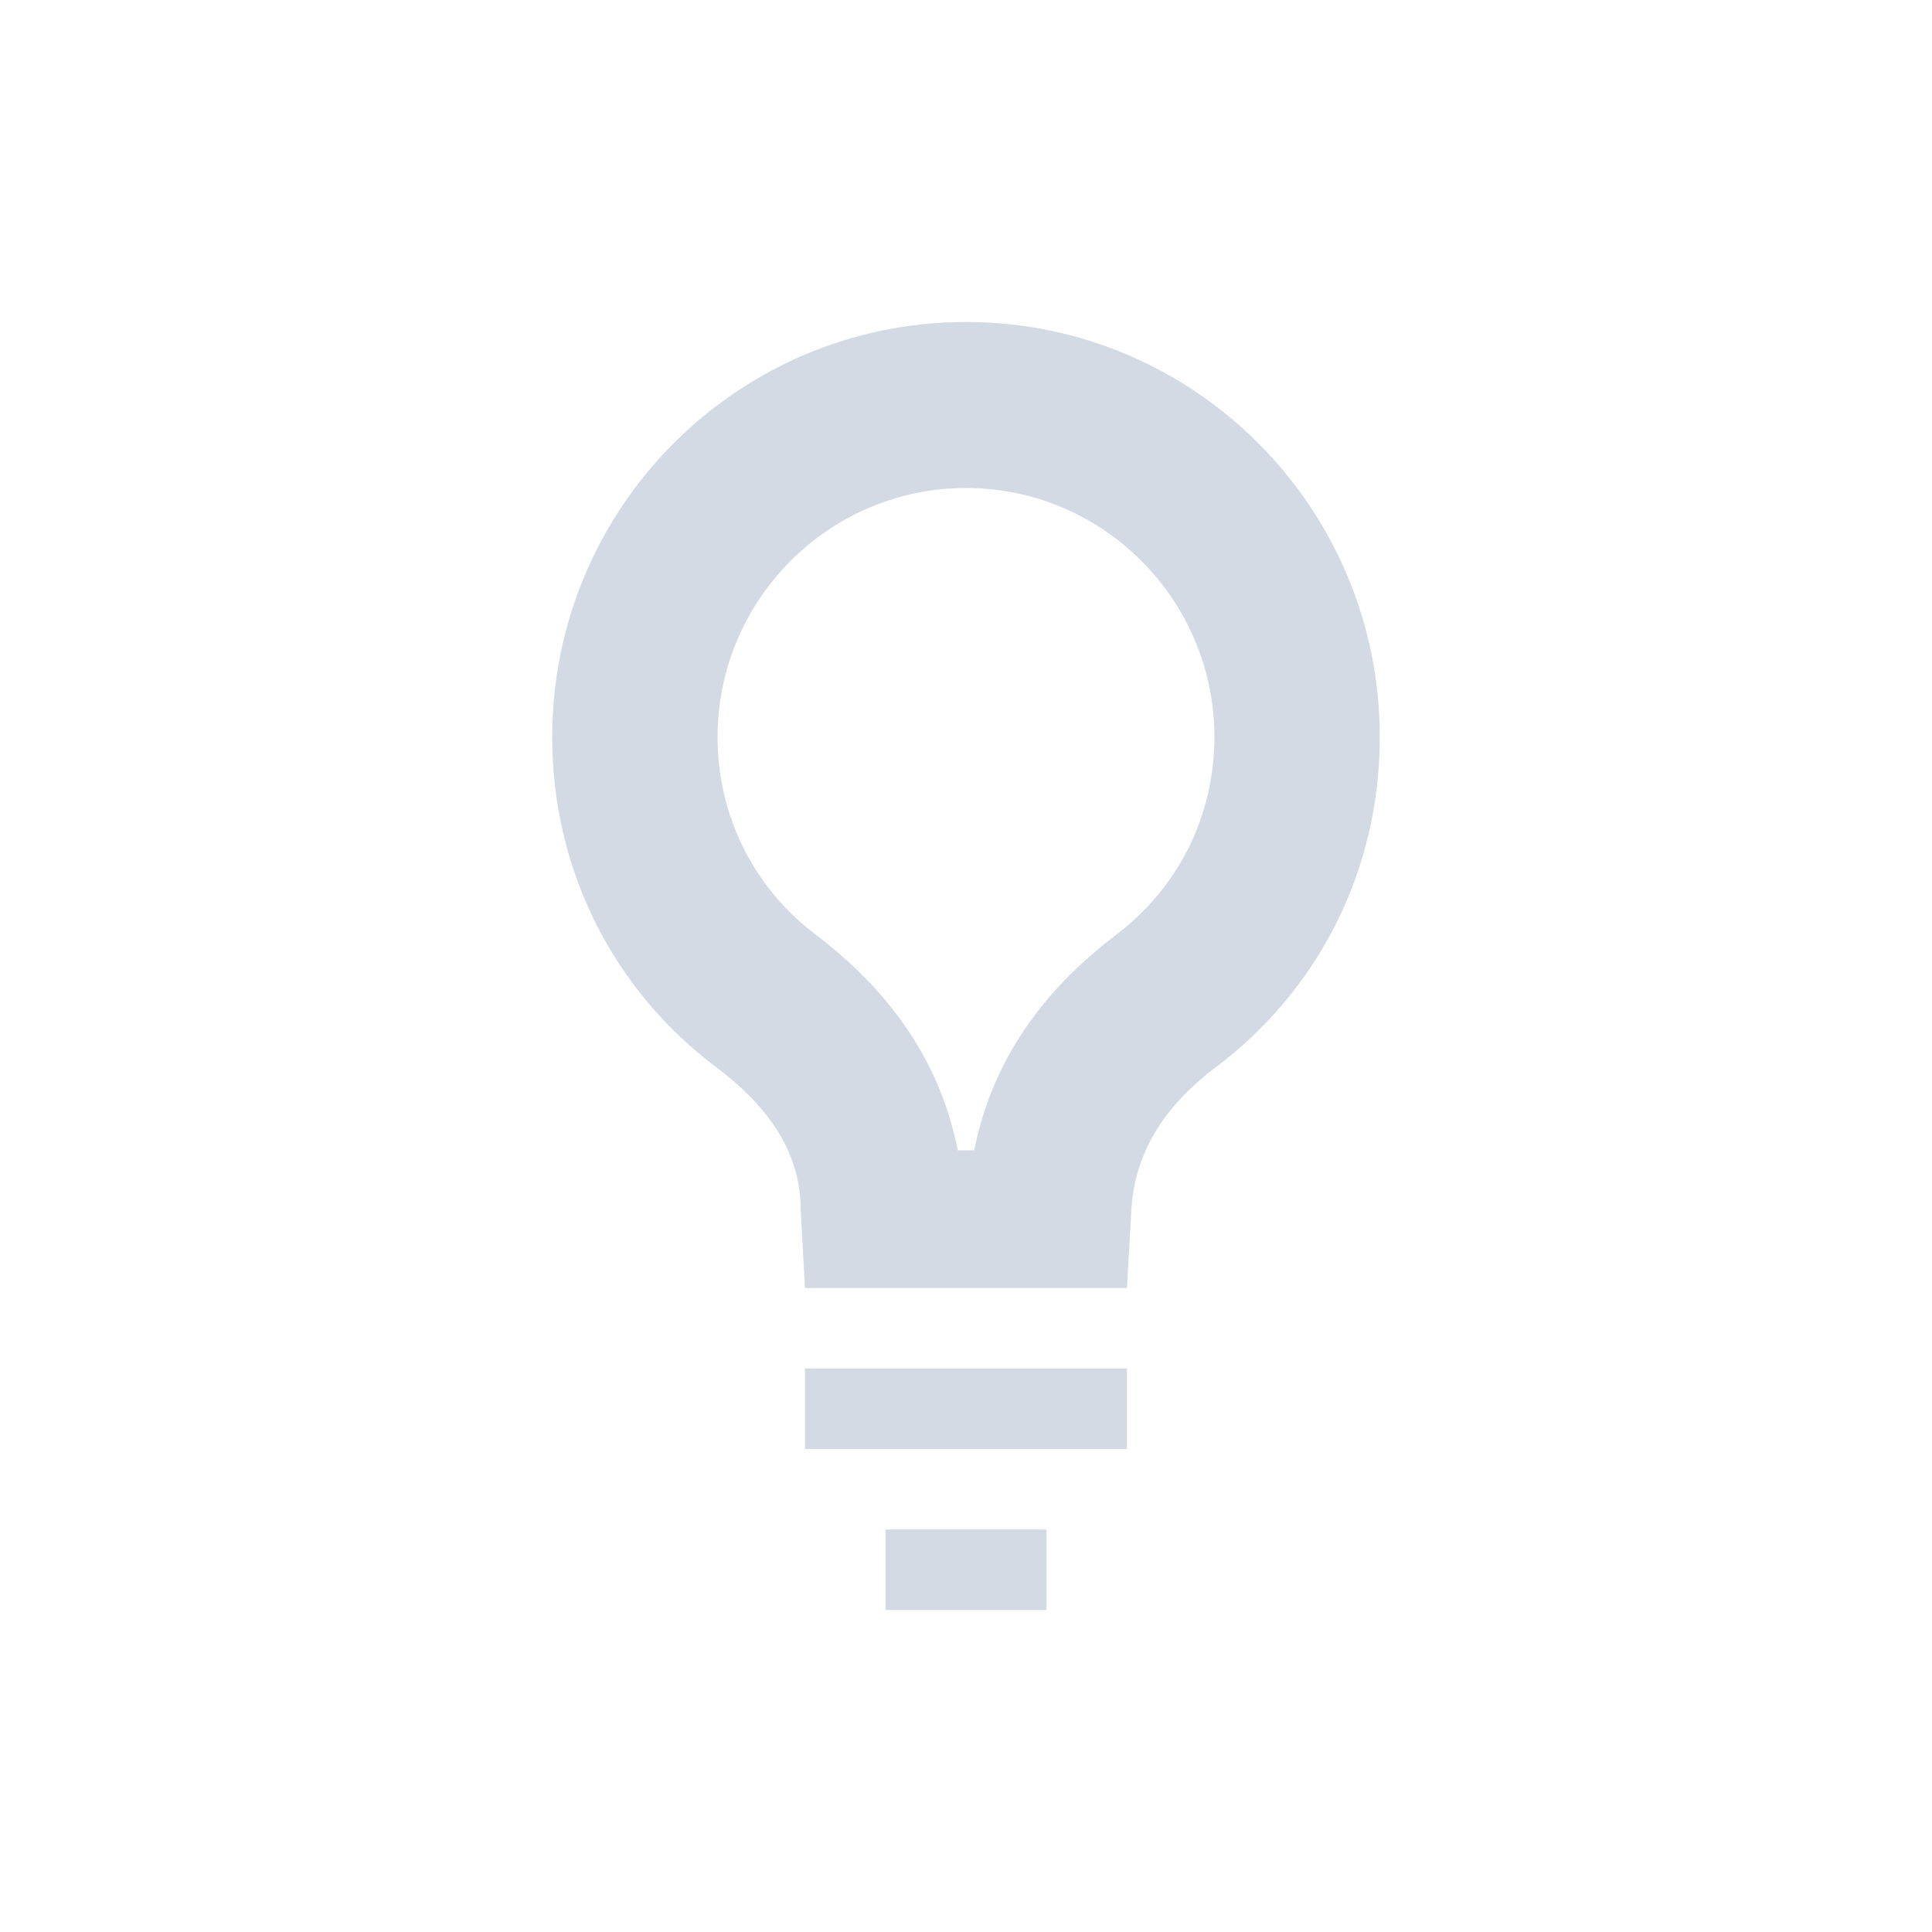 <svg xmlns="http://www.w3.org/2000/svg" width="12pt" height="12pt" version="1.1" viewBox="0 0 12 12">
 <g>
  <path style="fill:rgb(82.745%,85.49%,89.02%)" d="M 6 2 C 4.578 2 3.43 3.156 3.43 4.578 C 3.43 5.422 3.824 6.16 4.449 6.629 C 4.734 6.844 4.973 7.125 4.973 7.512 L 5 8 L 7 8 L 7.027 7.512 C 7.051 7.125 7.266 6.844 7.551 6.629 C 8.176 6.16 8.57 5.422 8.57 4.578 C 8.57 3.156 7.422 2 6 2 Z M 6 3.031 C 6.852 3.031 7.543 3.727 7.543 4.578 C 7.543 5.066 7.32 5.512 6.934 5.805 C 6.352 6.246 6.133 6.734 6.051 7.145 L 5.949 7.145 C 5.867 6.734 5.648 6.246 5.066 5.805 C 4.68 5.512 4.457 5.066 4.457 4.578 C 4.457 3.727 5.148 3.031 6 3.031 Z M 5 8.5 L 5 9 L 7 9 L 7 8.5 Z M 5.5 9.5 L 5.5 10 L 6.5 10 L 6.5 9.5 Z M 5.5 9.5"/>
 </g>
</svg>
